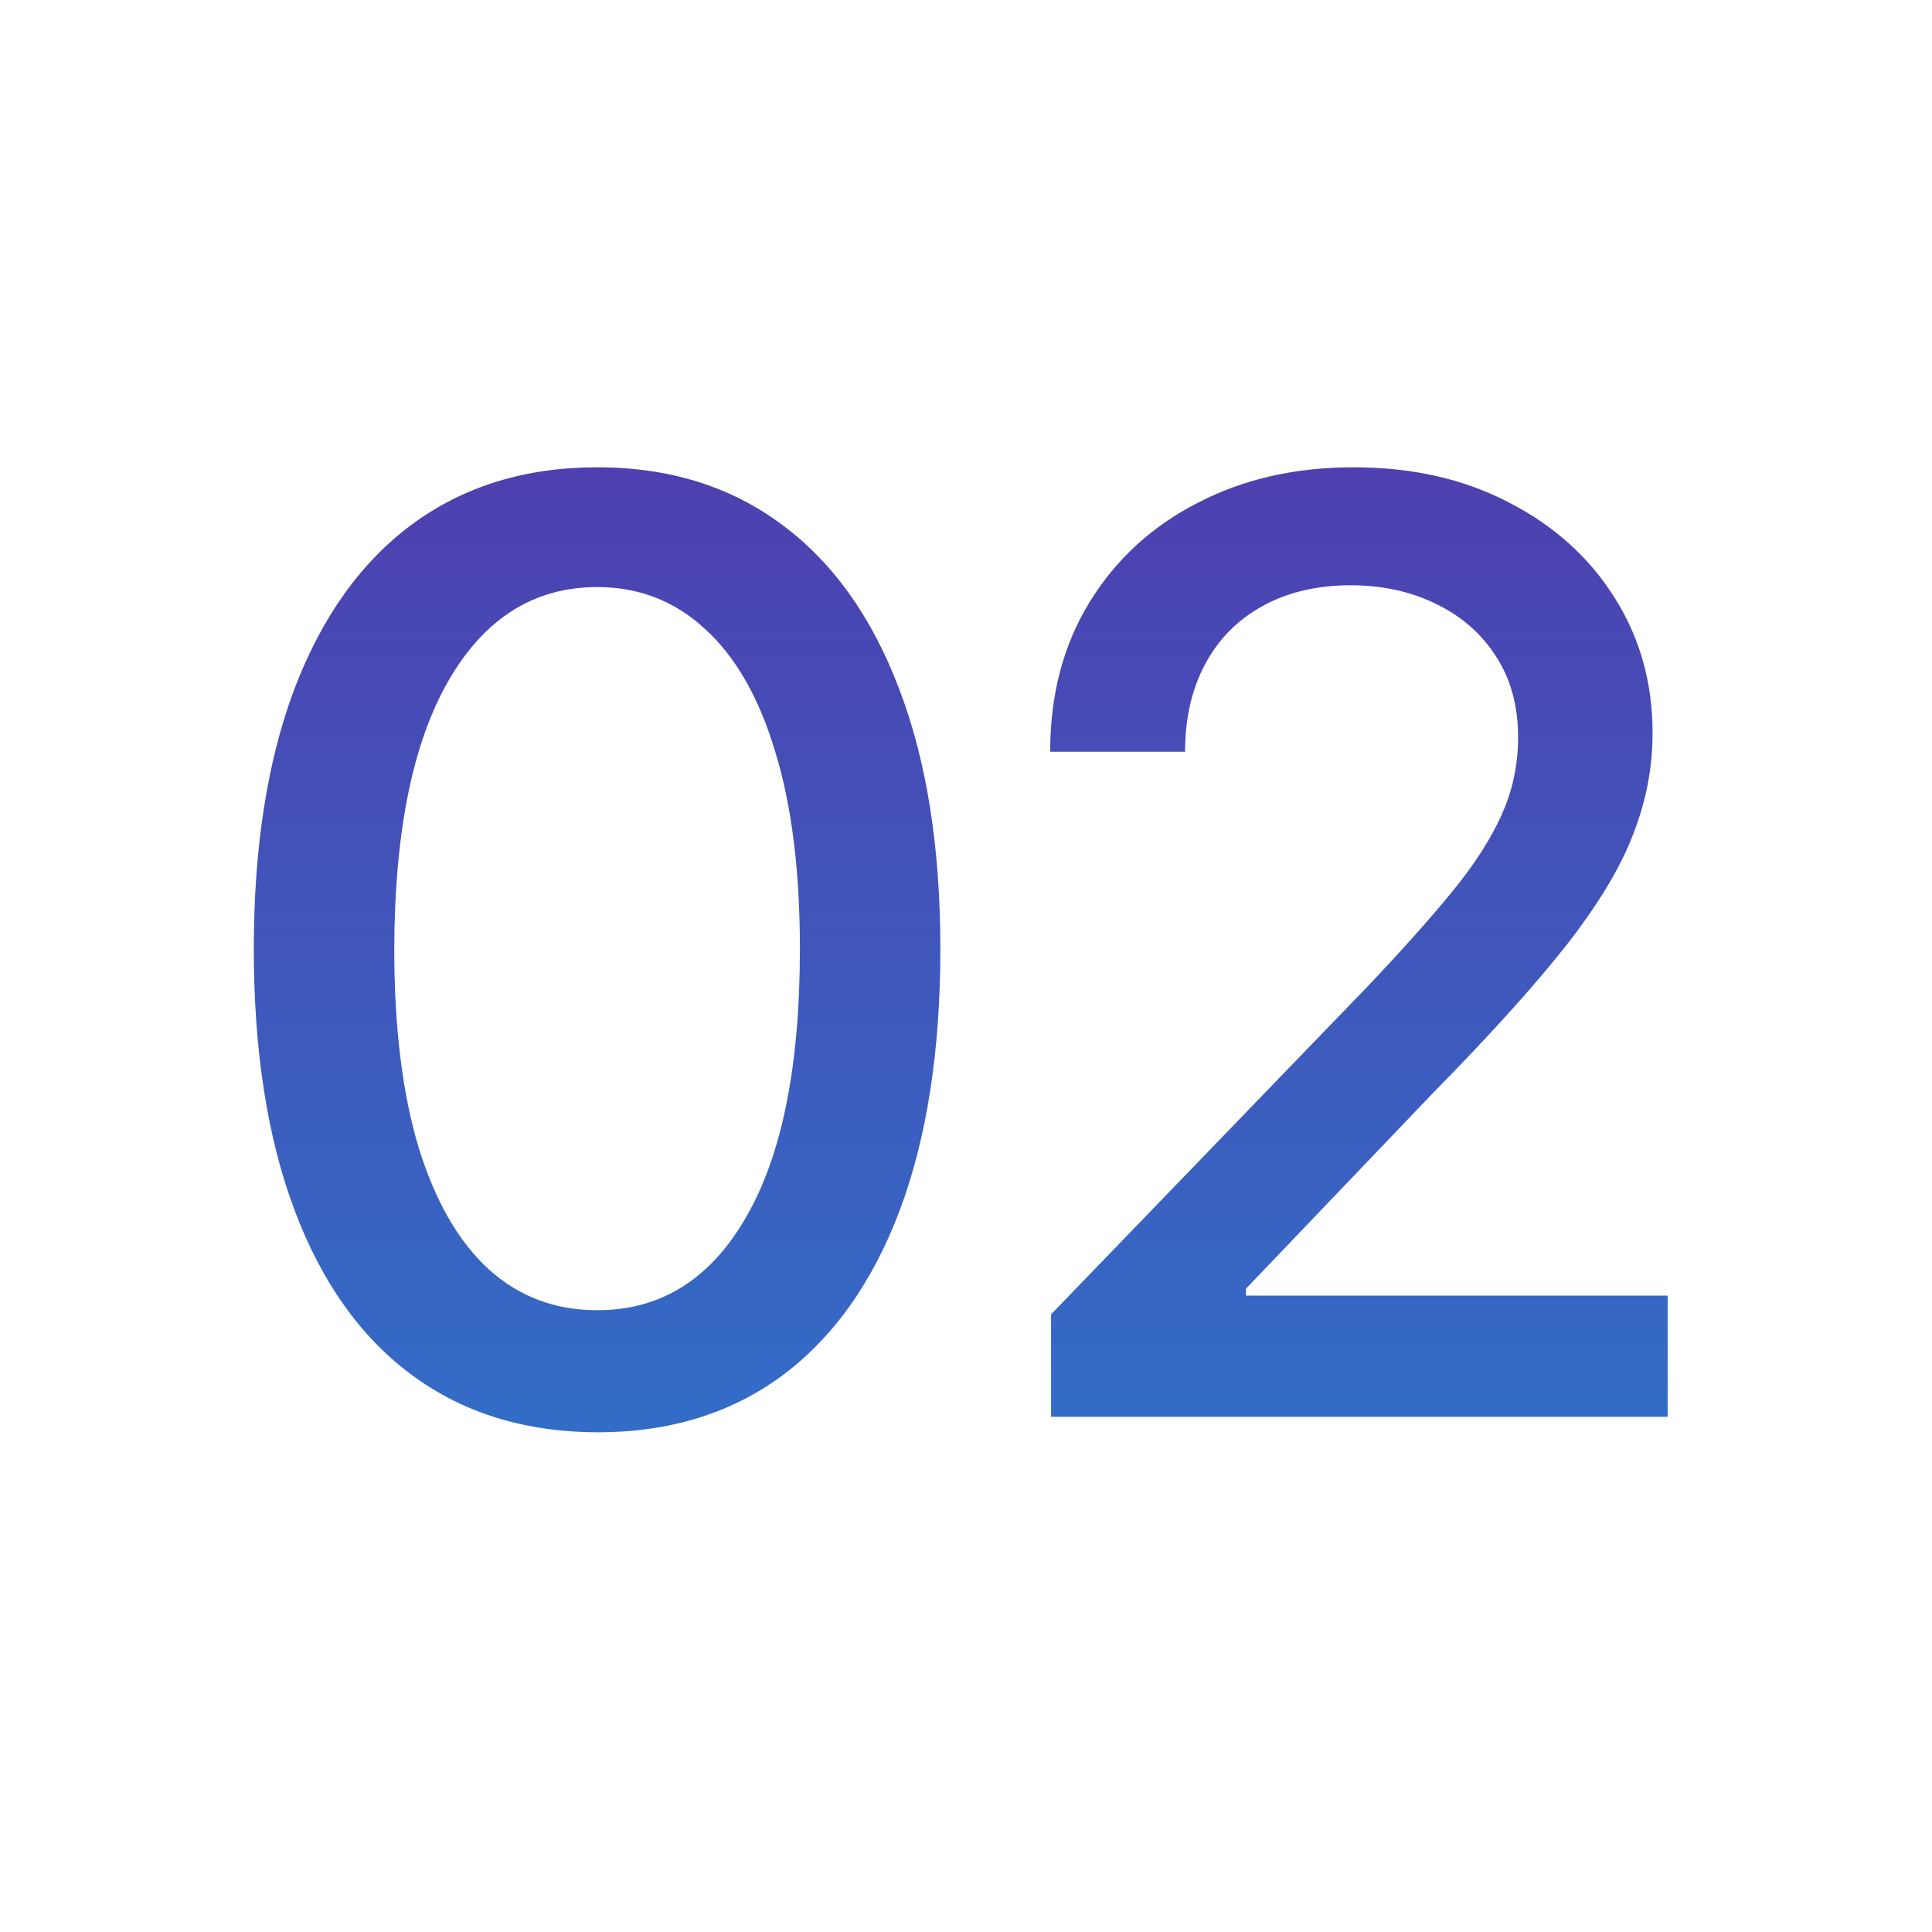 <svg xmlns="http://www.w3.org/2000/svg" width="30" height="30" viewBox="0 0 30 30" fill="none"><g clip-path="url(#clip0_656_76)"><path d="M9.275 22.241C8.153 22.237 7.194 21.941 6.399 21.354C5.603 20.767 4.995 19.912 4.573 18.79C4.152 17.668 3.941 16.316 3.941 14.734C3.941 13.158 4.152 11.811 4.573 10.693C5 9.576 5.61 8.723 6.406 8.136C7.206 7.549 8.162 7.256 9.275 7.256C10.388 7.256 11.342 7.552 12.137 8.143C12.933 8.731 13.541 9.583 13.963 10.7C14.389 11.813 14.602 13.158 14.602 14.734C14.602 16.32 14.391 17.675 13.97 18.797C13.548 19.914 12.94 20.769 12.145 21.361C11.349 21.948 10.393 22.241 9.275 22.241ZM9.275 20.345C10.26 20.345 11.029 19.865 11.583 18.903C12.142 17.942 12.421 16.553 12.421 14.734C12.421 13.527 12.294 12.507 12.038 11.673C11.787 10.835 11.425 10.201 10.951 9.77C10.483 9.334 9.924 9.116 9.275 9.116C8.295 9.116 7.526 9.599 6.967 10.565C6.408 11.531 6.127 12.921 6.122 14.734C6.122 15.947 6.247 16.972 6.498 17.81C6.754 18.643 7.116 19.275 7.585 19.706C8.054 20.132 8.617 20.345 9.275 20.345ZM16.321 22V20.409L21.243 15.31C21.769 14.756 22.202 14.27 22.543 13.854C22.889 13.432 23.147 13.032 23.317 12.653C23.488 12.275 23.573 11.872 23.573 11.446C23.573 10.963 23.459 10.546 23.232 10.196C23.005 9.841 22.695 9.569 22.302 9.379C21.909 9.185 21.466 9.088 20.973 9.088C20.453 9.088 19.998 9.195 19.61 9.408C19.221 9.621 18.923 9.921 18.715 10.31C18.506 10.698 18.402 11.152 18.402 11.673H16.307C16.307 10.788 16.511 10.014 16.918 9.351C17.325 8.688 17.884 8.174 18.594 7.81C19.304 7.44 20.112 7.256 21.016 7.256C21.93 7.256 22.735 7.438 23.431 7.803C24.131 8.162 24.678 8.655 25.071 9.28C25.464 9.9 25.661 10.601 25.661 11.382C25.661 11.922 25.559 12.45 25.355 12.966C25.157 13.482 24.809 14.057 24.311 14.692C23.814 15.322 23.123 16.086 22.238 16.986L19.347 20.011V20.118H25.895V22H16.321Z" fill="url(#paint0_linear_656_76)"></path></g><defs><linearGradient id="paint0_linear_656_76" x1="15" y1="3" x2="15" y2="27" gradientUnits="userSpaceOnUse"><stop stop-color="#5533A9"></stop><stop offset="1" stop-color="#2A7BCE"></stop></linearGradient><clipPath id="clip0_656_76"><rect width="30" height="30" fill="white"></rect></clipPath></defs></svg>
